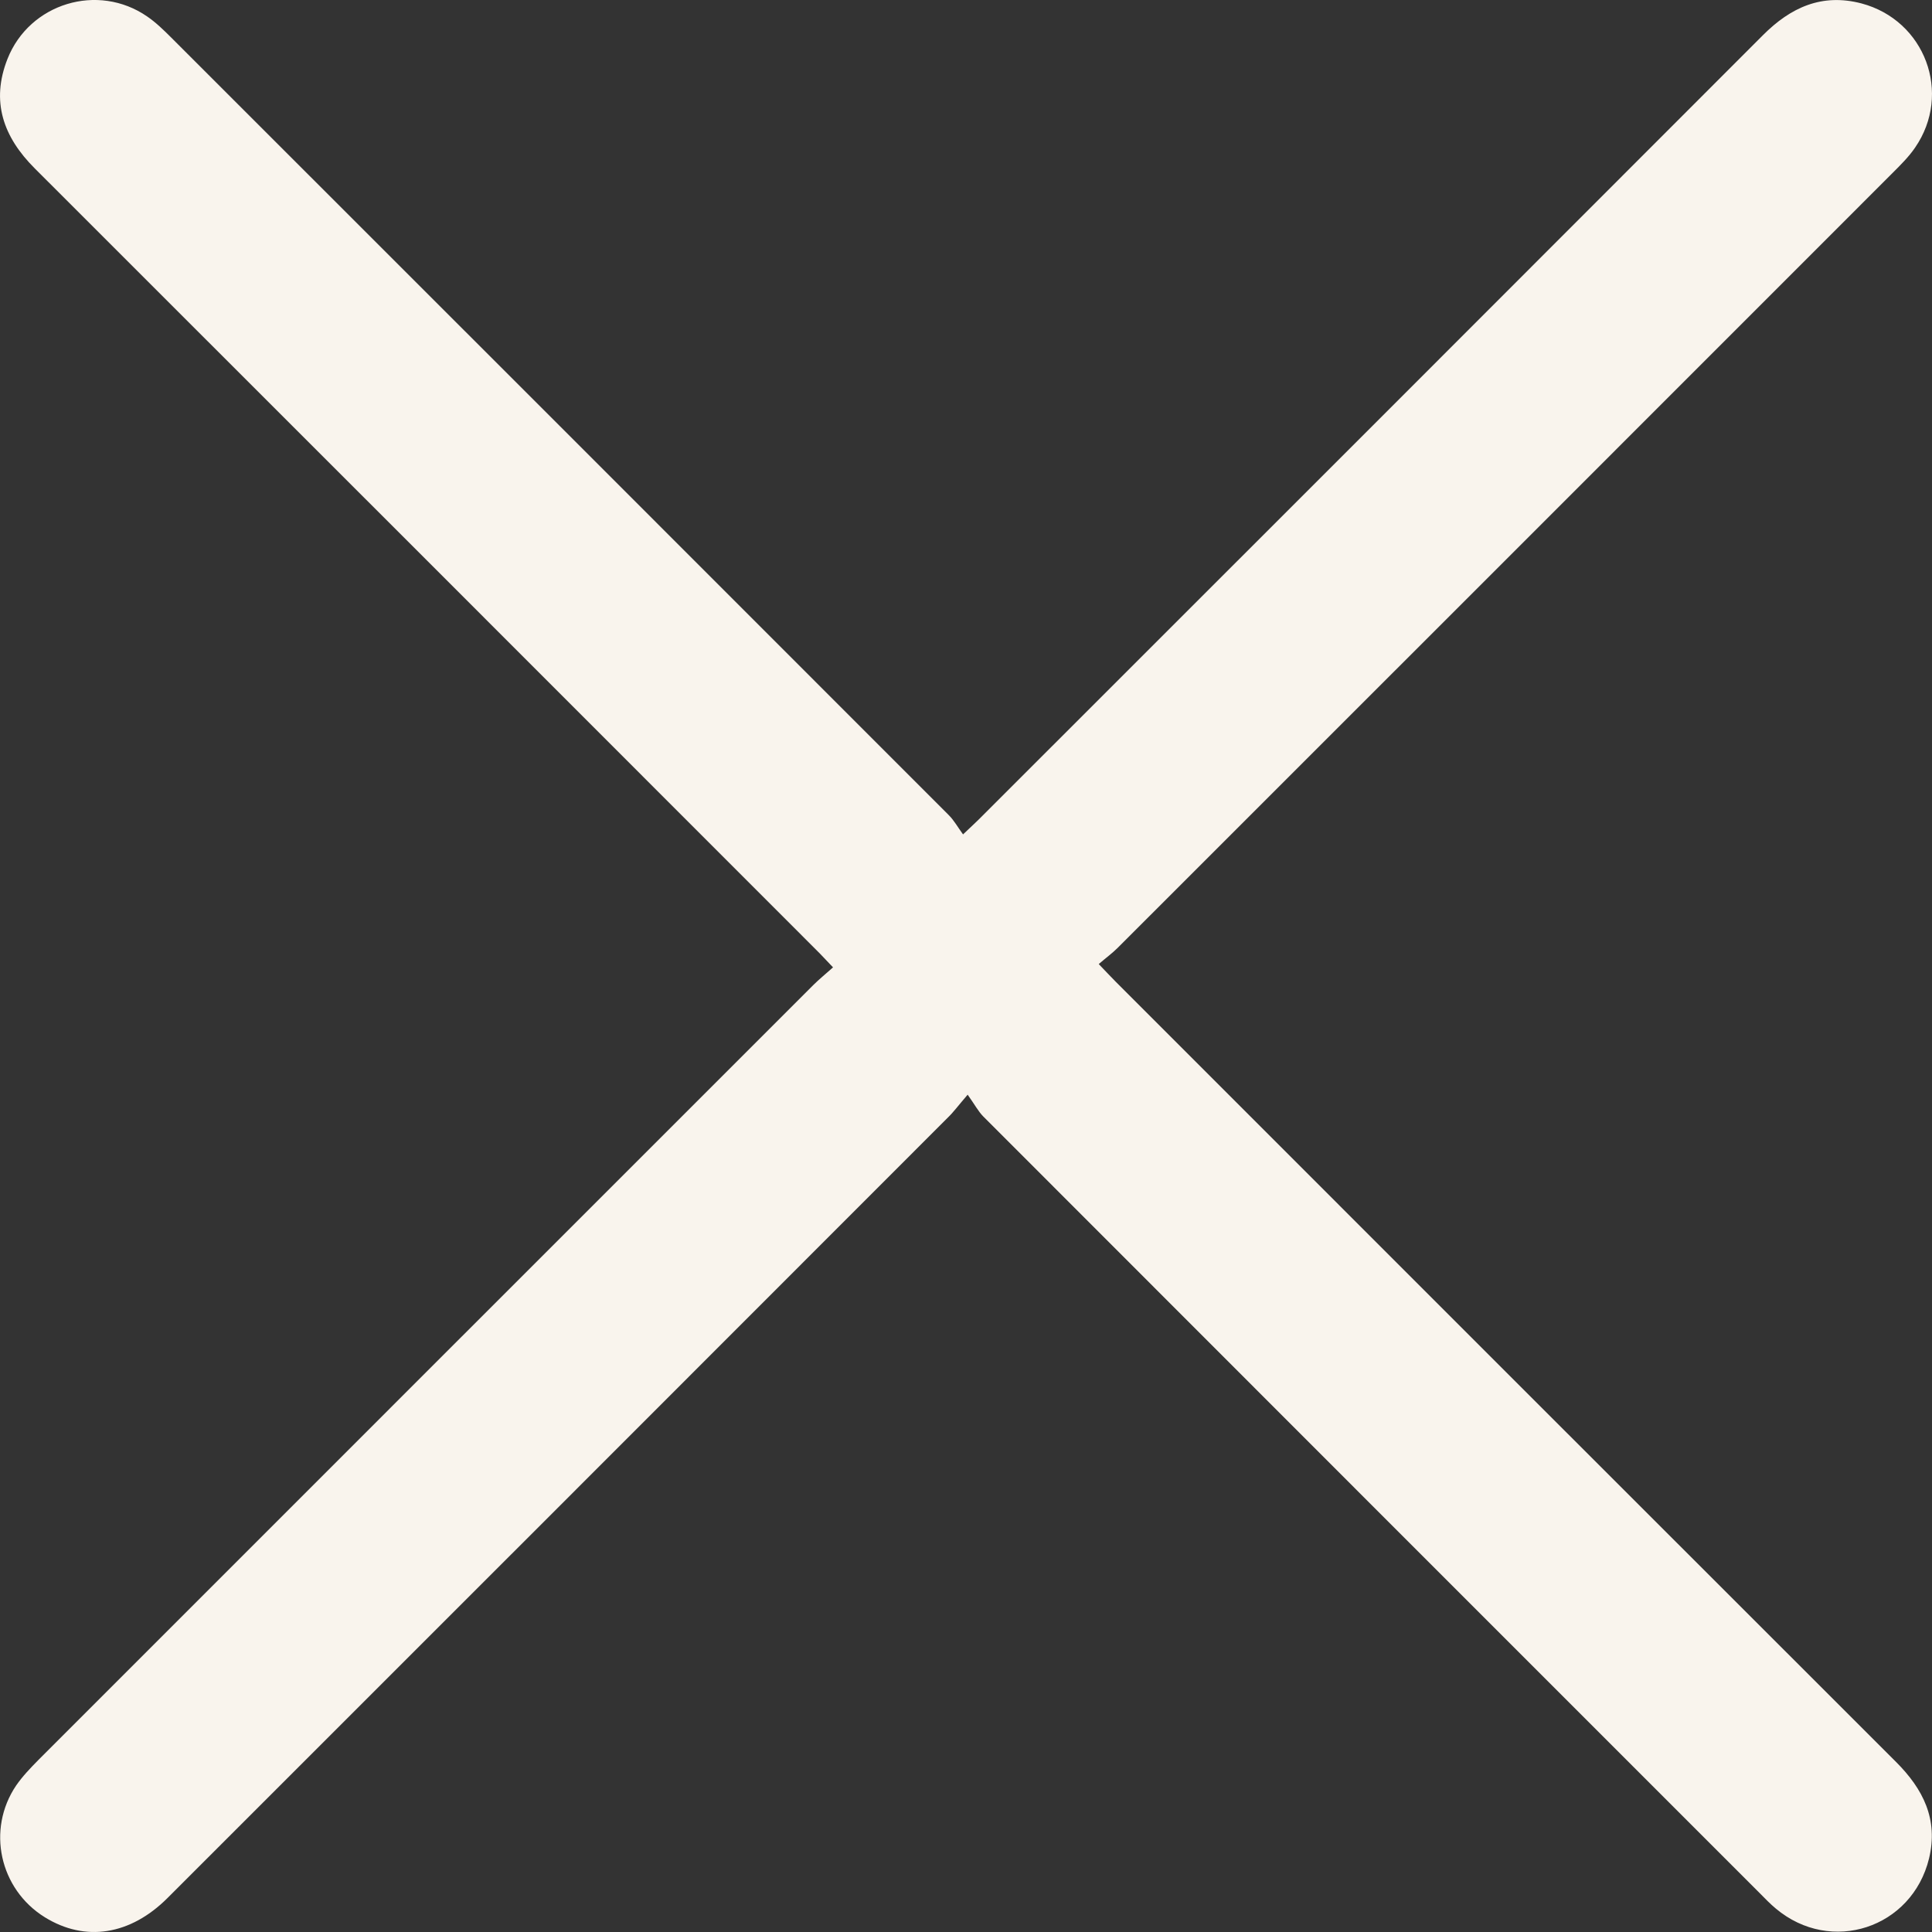 <svg width="17" height="17" viewBox="0 0 17 17" fill="none" xmlns="http://www.w3.org/2000/svg">
<rect x="0" y="0" width="17" height="17" fill="#333333" stroke="none"/>
<path d="M8.514 9.633C8.428 9.733 8.389 9.787 8.341 9.833C6.053 12.123 3.764 14.412 1.475 16.7C1.146 17.029 0.749 17.09 0.394 16.87C-0.004 16.623 -0.12 16.099 0.142 15.711C0.198 15.63 0.268 15.557 0.338 15.486C2.61 13.213 4.884 10.94 7.157 8.667C7.207 8.617 7.263 8.572 7.33 8.512C7.271 8.451 7.228 8.403 7.182 8.358C4.89 6.065 2.598 3.772 0.305 1.481C0.029 1.205 -0.082 0.893 0.066 0.518C0.26 0.028 0.862 -0.154 1.295 0.145C1.371 0.197 1.44 0.264 1.506 0.33C3.788 2.611 6.069 4.891 8.349 7.173C8.395 7.219 8.428 7.279 8.474 7.342C8.553 7.267 8.601 7.223 8.646 7.177C10.936 4.888 13.225 2.6 15.512 0.31C15.756 0.065 16.031 -0.061 16.379 0.03C16.938 0.178 17.18 0.822 16.851 1.299C16.796 1.38 16.724 1.451 16.653 1.522C14.381 3.795 12.107 6.069 9.834 8.341C9.788 8.387 9.733 8.427 9.668 8.483C9.729 8.546 9.772 8.593 9.817 8.638C12.105 10.927 14.394 13.216 16.684 15.504C16.922 15.742 17.057 16.009 16.974 16.353C16.824 16.967 16.111 17.201 15.626 16.794C15.575 16.752 15.529 16.703 15.482 16.656C13.205 14.379 10.928 12.102 8.652 9.824C8.607 9.778 8.575 9.717 8.515 9.633L8.514 9.633Z" fill="#F9F4ED"/>
</svg>
